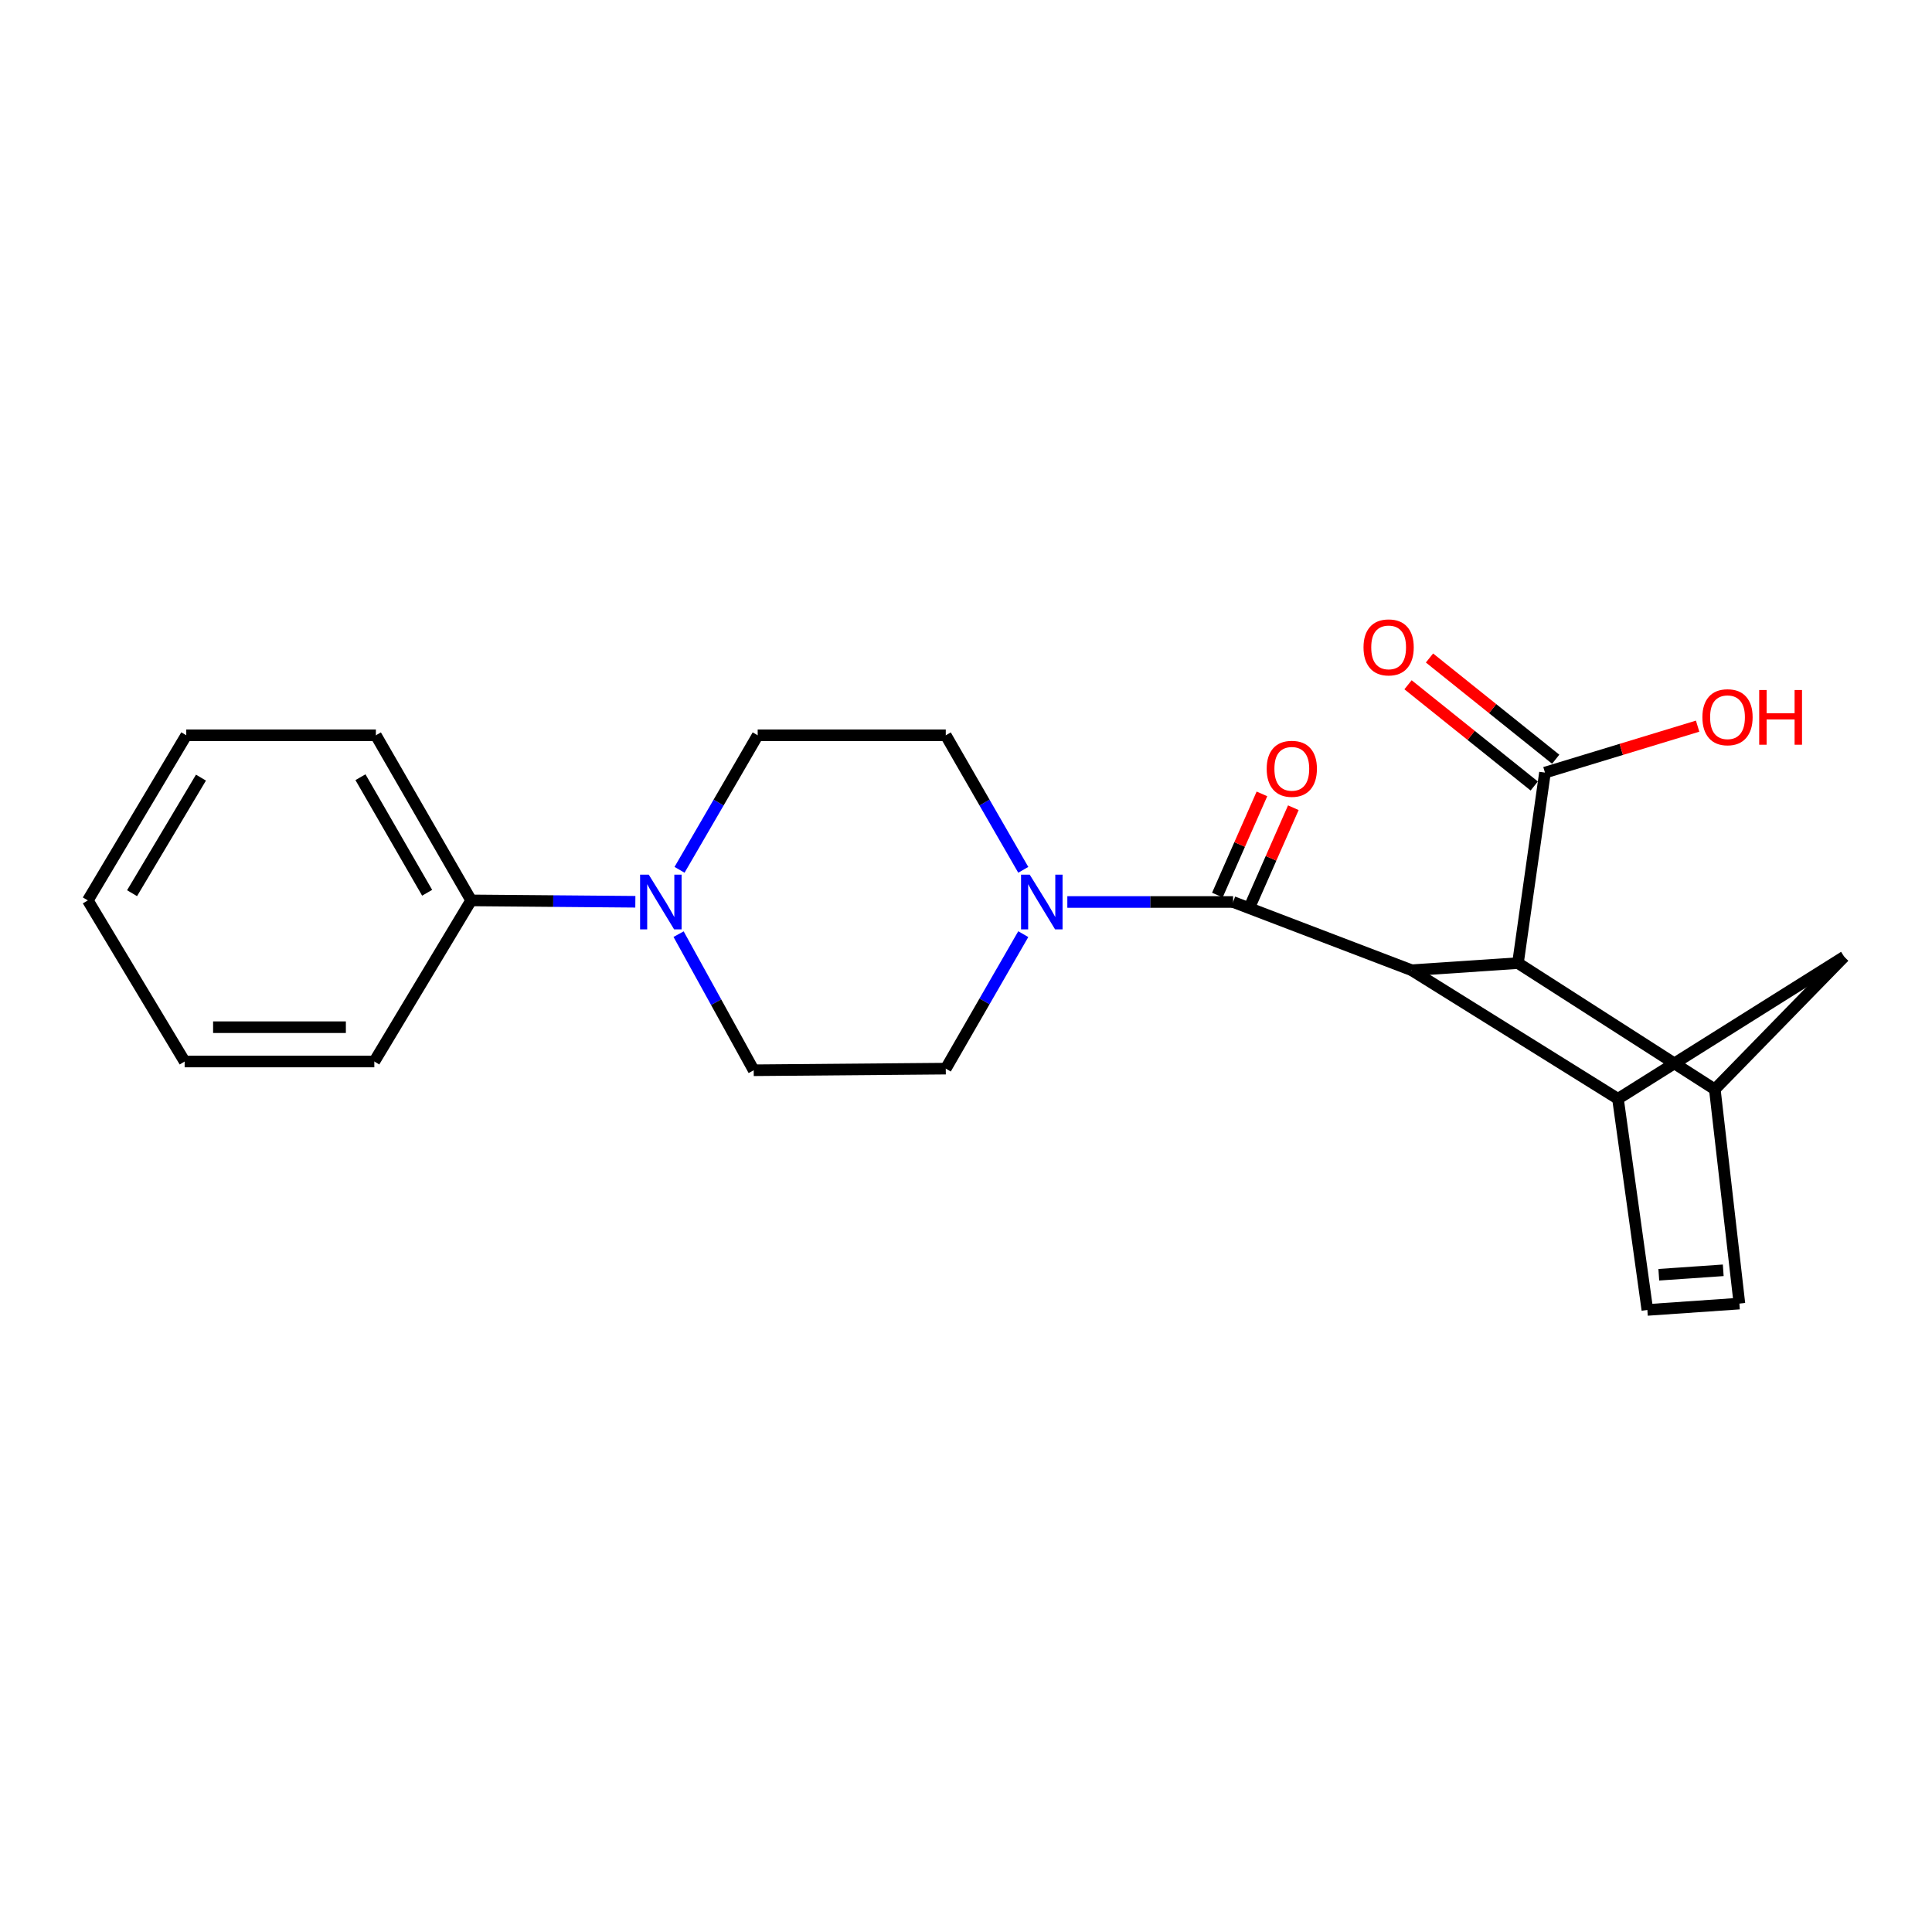 <?xml version='1.0' encoding='iso-8859-1'?>
<svg version='1.1' baseProfile='full'
              xmlns='http://www.w3.org/2000/svg'
                      xmlns:rdkit='http://www.rdkit.org/xml'
                      xmlns:xlink='http://www.w3.org/1999/xlink'
                  xml:space='preserve'
width='1000px' height='1000px' viewBox='0 0 1000 1000'>
<!-- END OF HEADER -->
<rect style='opacity:1.0;fill:#FFFFFF;stroke:none' width='1000' height='1000' x='0' y='0'> </rect>
<path class='bond-0' d='M 730.671,502.188 L 638.239,466.868' style='fill:none;fill-rule:evenodd;stroke:#000000;stroke-width:6px;stroke-linecap:butt;stroke-linejoin:miter;stroke-opacity:1' />
<path class='bond-1' d='M 730.671,502.188 L 837.459,568.742' style='fill:none;fill-rule:evenodd;stroke:#000000;stroke-width:6px;stroke-linecap:butt;stroke-linejoin:miter;stroke-opacity:1' />
<path class='bond-2' d='M 730.671,502.188 L 785.693,498.498' style='fill:none;fill-rule:evenodd;stroke:#000000;stroke-width:6px;stroke-linecap:butt;stroke-linejoin:miter;stroke-opacity:1' />
<path class='bond-4' d='M 638.239,466.868 L 595.345,466.868' style='fill:none;fill-rule:evenodd;stroke:#000000;stroke-width:6px;stroke-linecap:butt;stroke-linejoin:miter;stroke-opacity:1' />
<path class='bond-4' d='M 595.345,466.868 L 552.451,466.868' style='fill:none;fill-rule:evenodd;stroke:#0000FF;stroke-width:6px;stroke-linecap:butt;stroke-linejoin:miter;stroke-opacity:1' />
<path class='bond-10' d='M 646.365,470.447 L 657.898,444.259' style='fill:none;fill-rule:evenodd;stroke:#000000;stroke-width:6px;stroke-linecap:butt;stroke-linejoin:miter;stroke-opacity:1' />
<path class='bond-10' d='M 657.898,444.259 L 669.431,418.072' style='fill:none;fill-rule:evenodd;stroke:#FF0000;stroke-width:6px;stroke-linecap:butt;stroke-linejoin:miter;stroke-opacity:1' />
<path class='bond-10' d='M 630.113,463.29 L 641.646,437.102' style='fill:none;fill-rule:evenodd;stroke:#000000;stroke-width:6px;stroke-linecap:butt;stroke-linejoin:miter;stroke-opacity:1' />
<path class='bond-10' d='M 641.646,437.102 L 653.179,410.914' style='fill:none;fill-rule:evenodd;stroke:#FF0000;stroke-width:6px;stroke-linecap:butt;stroke-linejoin:miter;stroke-opacity:1' />
<path class='bond-6' d='M 837.459,568.742 L 852.672,678.016' style='fill:none;fill-rule:evenodd;stroke:#000000;stroke-width:6px;stroke-linecap:butt;stroke-linejoin:miter;stroke-opacity:1' />
<path class='bond-9' d='M 837.459,568.742 L 954.545,495.203' style='fill:none;fill-rule:evenodd;stroke:#000000;stroke-width:6px;stroke-linecap:butt;stroke-linejoin:miter;stroke-opacity:1' />
<path class='bond-3' d='M 785.693,498.498 L 887.586,563.829' style='fill:none;fill-rule:evenodd;stroke:#000000;stroke-width:6px;stroke-linecap:butt;stroke-linejoin:miter;stroke-opacity:1' />
<path class='bond-8' d='M 785.693,498.498 L 799.673,399.9' style='fill:none;fill-rule:evenodd;stroke:#000000;stroke-width:6px;stroke-linecap:butt;stroke-linejoin:miter;stroke-opacity:1' />
<path class='bond-23' d='M 887.586,563.829 L 954.545,495.203' style='fill:none;fill-rule:evenodd;stroke:#000000;stroke-width:6px;stroke-linecap:butt;stroke-linejoin:miter;stroke-opacity:1' />
<path class='bond-24' d='M 887.586,563.829 L 900.313,674.73' style='fill:none;fill-rule:evenodd;stroke:#000000;stroke-width:6px;stroke-linecap:butt;stroke-linejoin:miter;stroke-opacity:1' />
<path class='bond-11' d='M 529.643,483.517 L 509.587,518.321' style='fill:none;fill-rule:evenodd;stroke:#0000FF;stroke-width:6px;stroke-linecap:butt;stroke-linejoin:miter;stroke-opacity:1' />
<path class='bond-11' d='M 509.587,518.321 L 489.532,553.125' style='fill:none;fill-rule:evenodd;stroke:#000000;stroke-width:6px;stroke-linecap:butt;stroke-linejoin:miter;stroke-opacity:1' />
<path class='bond-12' d='M 529.645,450.219 L 509.589,415.401' style='fill:none;fill-rule:evenodd;stroke:#0000FF;stroke-width:6px;stroke-linecap:butt;stroke-linejoin:miter;stroke-opacity:1' />
<path class='bond-12' d='M 509.589,415.401 L 489.532,380.582' style='fill:none;fill-rule:evenodd;stroke:#000000;stroke-width:6px;stroke-linecap:butt;stroke-linejoin:miter;stroke-opacity:1' />
<path class='bond-5' d='M 351.236,483.515 L 370.676,518.739' style='fill:none;fill-rule:evenodd;stroke:#0000FF;stroke-width:6px;stroke-linecap:butt;stroke-linejoin:miter;stroke-opacity:1' />
<path class='bond-5' d='M 370.676,518.739 L 390.115,553.963' style='fill:none;fill-rule:evenodd;stroke:#000000;stroke-width:6px;stroke-linecap:butt;stroke-linejoin:miter;stroke-opacity:1' />
<path class='bond-15' d='M 328.854,466.757 L 286.36,466.398' style='fill:none;fill-rule:evenodd;stroke:#0000FF;stroke-width:6px;stroke-linecap:butt;stroke-linejoin:miter;stroke-opacity:1' />
<path class='bond-15' d='M 286.36,466.398 L 243.865,466.04' style='fill:none;fill-rule:evenodd;stroke:#000000;stroke-width:6px;stroke-linecap:butt;stroke-linejoin:miter;stroke-opacity:1' />
<path class='bond-25' d='M 351.725,450.214 L 371.951,415.398' style='fill:none;fill-rule:evenodd;stroke:#0000FF;stroke-width:6px;stroke-linecap:butt;stroke-linejoin:miter;stroke-opacity:1' />
<path class='bond-25' d='M 371.951,415.398 L 392.177,380.582' style='fill:none;fill-rule:evenodd;stroke:#000000;stroke-width:6px;stroke-linecap:butt;stroke-linejoin:miter;stroke-opacity:1' />
<path class='bond-7' d='M 852.672,678.016 L 900.313,674.73' style='fill:none;fill-rule:evenodd;stroke:#000000;stroke-width:6px;stroke-linecap:butt;stroke-linejoin:miter;stroke-opacity:1' />
<path class='bond-7' d='M 858.596,659.806 L 891.945,657.507' style='fill:none;fill-rule:evenodd;stroke:#000000;stroke-width:6px;stroke-linecap:butt;stroke-linejoin:miter;stroke-opacity:1' />
<path class='bond-16' d='M 805.228,392.973 L 772.565,366.777' style='fill:none;fill-rule:evenodd;stroke:#000000;stroke-width:6px;stroke-linecap:butt;stroke-linejoin:miter;stroke-opacity:1' />
<path class='bond-16' d='M 772.565,366.777 L 739.902,340.582' style='fill:none;fill-rule:evenodd;stroke:#FF0000;stroke-width:6px;stroke-linecap:butt;stroke-linejoin:miter;stroke-opacity:1' />
<path class='bond-16' d='M 794.117,406.826 L 761.455,380.631' style='fill:none;fill-rule:evenodd;stroke:#000000;stroke-width:6px;stroke-linecap:butt;stroke-linejoin:miter;stroke-opacity:1' />
<path class='bond-16' d='M 761.455,380.631 L 728.792,354.435' style='fill:none;fill-rule:evenodd;stroke:#FF0000;stroke-width:6px;stroke-linecap:butt;stroke-linejoin:miter;stroke-opacity:1' />
<path class='bond-17' d='M 799.673,399.9 L 839.18,387.879' style='fill:none;fill-rule:evenodd;stroke:#000000;stroke-width:6px;stroke-linecap:butt;stroke-linejoin:miter;stroke-opacity:1' />
<path class='bond-17' d='M 839.18,387.879 L 878.688,375.858' style='fill:none;fill-rule:evenodd;stroke:#FF0000;stroke-width:6px;stroke-linecap:butt;stroke-linejoin:miter;stroke-opacity:1' />
<path class='bond-13' d='M 489.532,553.125 L 390.115,553.963' style='fill:none;fill-rule:evenodd;stroke:#000000;stroke-width:6px;stroke-linecap:butt;stroke-linejoin:miter;stroke-opacity:1' />
<path class='bond-14' d='M 489.532,380.582 L 392.177,380.582' style='fill:none;fill-rule:evenodd;stroke:#000000;stroke-width:6px;stroke-linecap:butt;stroke-linejoin:miter;stroke-opacity:1' />
<path class='bond-18' d='M 243.865,466.04 L 194.556,380.582' style='fill:none;fill-rule:evenodd;stroke:#000000;stroke-width:6px;stroke-linecap:butt;stroke-linejoin:miter;stroke-opacity:1' />
<path class='bond-18' d='M 221.087,462.096 L 186.571,402.276' style='fill:none;fill-rule:evenodd;stroke:#000000;stroke-width:6px;stroke-linecap:butt;stroke-linejoin:miter;stroke-opacity:1' />
<path class='bond-19' d='M 243.865,466.04 L 193.747,549.435' style='fill:none;fill-rule:evenodd;stroke:#000000;stroke-width:6px;stroke-linecap:butt;stroke-linejoin:miter;stroke-opacity:1' />
<path class='bond-21' d='M 194.556,380.582 L 96.411,380.582' style='fill:none;fill-rule:evenodd;stroke:#000000;stroke-width:6px;stroke-linecap:butt;stroke-linejoin:miter;stroke-opacity:1' />
<path class='bond-20' d='M 193.747,549.435 L 95.573,549.435' style='fill:none;fill-rule:evenodd;stroke:#000000;stroke-width:6px;stroke-linecap:butt;stroke-linejoin:miter;stroke-opacity:1' />
<path class='bond-20' d='M 179.021,531.677 L 110.299,531.677' style='fill:none;fill-rule:evenodd;stroke:#000000;stroke-width:6px;stroke-linecap:butt;stroke-linejoin:miter;stroke-opacity:1' />
<path class='bond-22' d='M 95.573,549.435 L 45.455,466.04' style='fill:none;fill-rule:evenodd;stroke:#000000;stroke-width:6px;stroke-linecap:butt;stroke-linejoin:miter;stroke-opacity:1' />
<path class='bond-26' d='M 96.411,380.582 L 45.455,466.04' style='fill:none;fill-rule:evenodd;stroke:#000000;stroke-width:6px;stroke-linecap:butt;stroke-linejoin:miter;stroke-opacity:1' />
<path class='bond-26' d='M 104.02,402.496 L 68.351,462.316' style='fill:none;fill-rule:evenodd;stroke:#000000;stroke-width:6px;stroke-linecap:butt;stroke-linejoin:miter;stroke-opacity:1' />
<path  class='atom-5' d='M 532.976 452.708
L 542.256 467.708
Q 543.176 469.188, 544.656 471.868
Q 546.136 474.548, 546.216 474.708
L 546.216 452.708
L 549.976 452.708
L 549.976 481.028
L 546.096 481.028
L 536.136 464.628
Q 534.976 462.708, 533.736 460.508
Q 532.536 458.308, 532.176 457.628
L 532.176 481.028
L 528.496 481.028
L 528.496 452.708
L 532.976 452.708
' fill='#0000FF'/>
<path  class='atom-6' d='M 335.789 452.708
L 345.069 467.708
Q 345.989 469.188, 347.469 471.868
Q 348.949 474.548, 349.029 474.708
L 349.029 452.708
L 352.789 452.708
L 352.789 481.028
L 348.909 481.028
L 338.949 464.628
Q 337.789 462.708, 336.549 460.508
Q 335.349 458.308, 334.989 457.628
L 334.989 481.028
L 331.309 481.028
L 331.309 452.708
L 335.789 452.708
' fill='#0000FF'/>
<path  class='atom-11' d='M 655.636 397.928
Q 655.636 391.128, 658.996 387.328
Q 662.356 383.528, 668.636 383.528
Q 674.916 383.528, 678.276 387.328
Q 681.636 391.128, 681.636 397.928
Q 681.636 404.808, 678.236 408.728
Q 674.836 412.608, 668.636 412.608
Q 662.396 412.608, 658.996 408.728
Q 655.636 404.848, 655.636 397.928
M 668.636 409.408
Q 672.956 409.408, 675.276 406.528
Q 677.636 403.608, 677.636 397.928
Q 677.636 392.368, 675.276 389.568
Q 672.956 386.728, 668.636 386.728
Q 664.316 386.728, 661.956 389.528
Q 659.636 392.328, 659.636 397.928
Q 659.636 403.648, 661.956 406.528
Q 664.316 409.408, 668.636 409.408
' fill='#FF0000'/>
<path  class='atom-17' d='M 705.754 335.083
Q 705.754 328.283, 709.114 324.483
Q 712.474 320.683, 718.754 320.683
Q 725.034 320.683, 728.394 324.483
Q 731.754 328.283, 731.754 335.083
Q 731.754 341.963, 728.354 345.883
Q 724.954 349.763, 718.754 349.763
Q 712.514 349.763, 709.114 345.883
Q 705.754 342.003, 705.754 335.083
M 718.754 346.563
Q 723.074 346.563, 725.394 343.683
Q 727.754 340.763, 727.754 335.083
Q 727.754 329.523, 725.394 326.723
Q 723.074 323.883, 718.754 323.883
Q 714.434 323.883, 712.074 326.683
Q 709.754 329.483, 709.754 335.083
Q 709.754 340.803, 712.074 343.683
Q 714.434 346.563, 718.754 346.563
' fill='#FF0000'/>
<path  class='atom-18' d='M 881.157 371.231
Q 881.157 364.431, 884.517 360.631
Q 887.877 356.831, 894.157 356.831
Q 900.437 356.831, 903.797 360.631
Q 907.157 364.431, 907.157 371.231
Q 907.157 378.111, 903.757 382.031
Q 900.357 385.911, 894.157 385.911
Q 887.917 385.911, 884.517 382.031
Q 881.157 378.151, 881.157 371.231
M 894.157 382.711
Q 898.477 382.711, 900.797 379.831
Q 903.157 376.911, 903.157 371.231
Q 903.157 365.671, 900.797 362.871
Q 898.477 360.031, 894.157 360.031
Q 889.837 360.031, 887.477 362.831
Q 885.157 365.631, 885.157 371.231
Q 885.157 376.951, 887.477 379.831
Q 889.837 382.711, 894.157 382.711
' fill='#FF0000'/>
<path  class='atom-18' d='M 910.557 357.151
L 914.397 357.151
L 914.397 369.191
L 928.877 369.191
L 928.877 357.151
L 932.717 357.151
L 932.717 385.471
L 928.877 385.471
L 928.877 372.391
L 914.397 372.391
L 914.397 385.471
L 910.557 385.471
L 910.557 357.151
' fill='#FF0000'/>
</svg>
